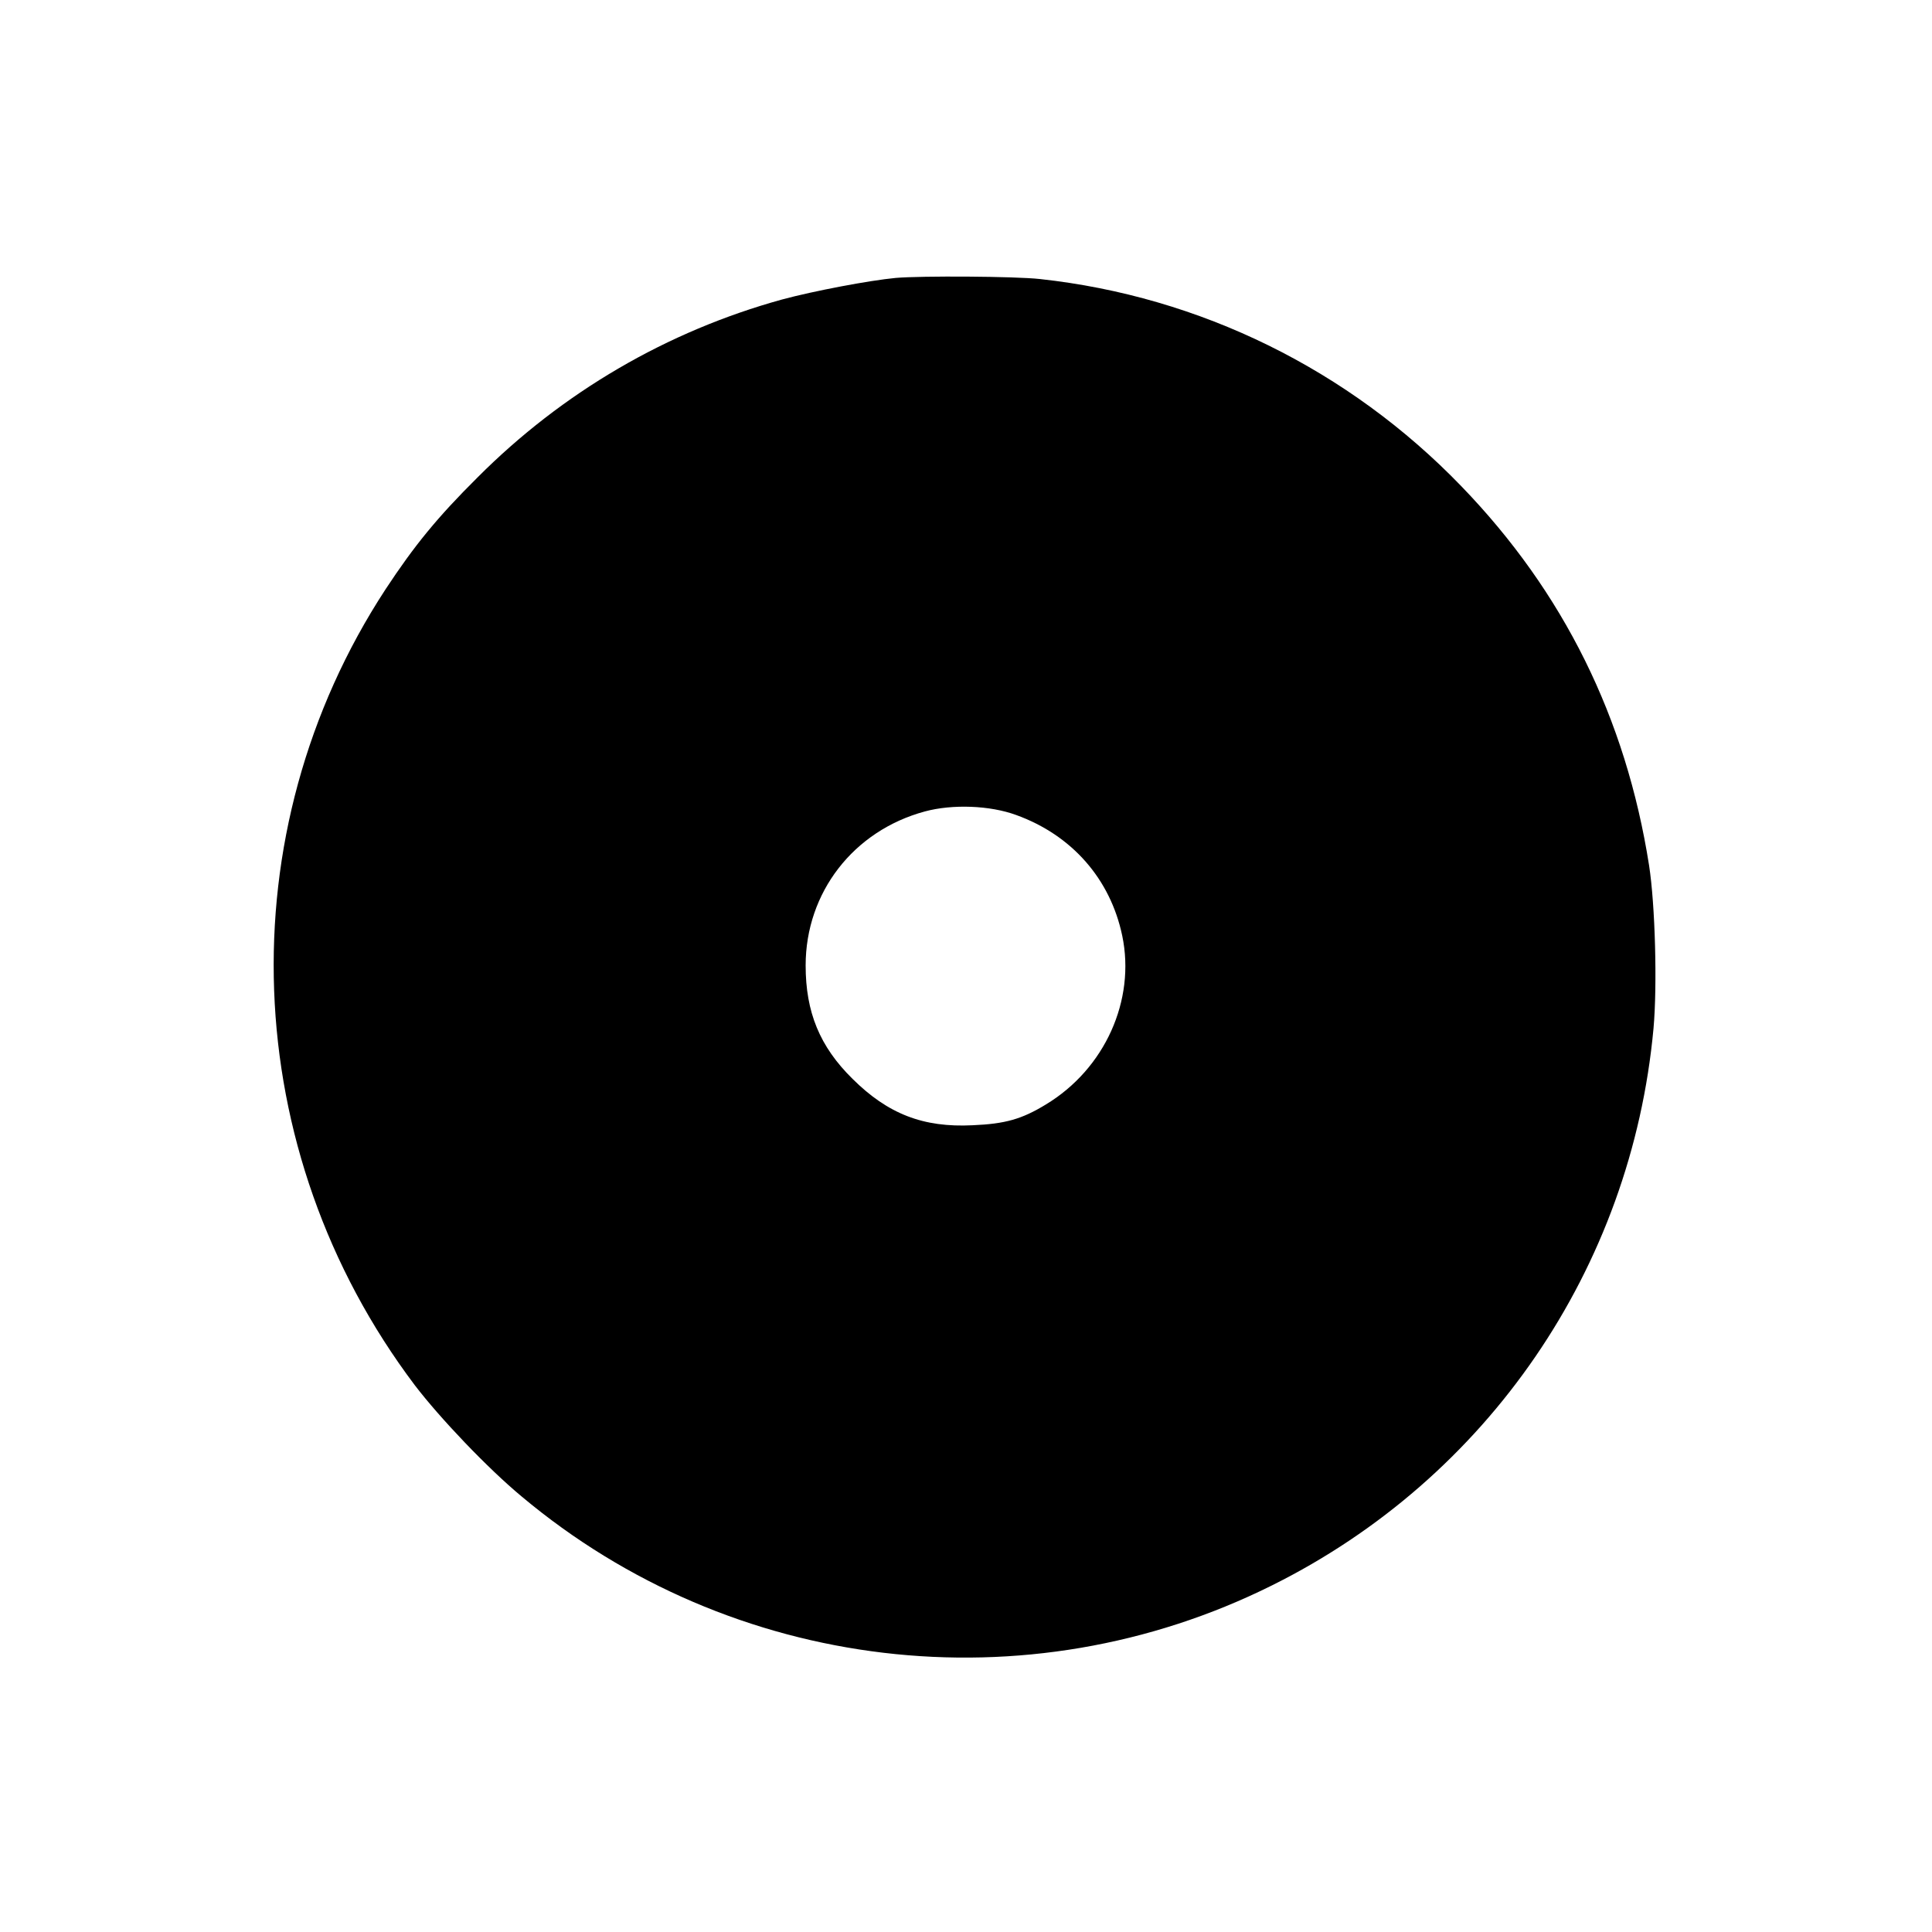 <svg version="1.0" xmlns="http://www.w3.org/2000/svg" width="933.333" height="933.333" viewBox="0 0 700 700"><path d="M324.5 100.7c-9.5.9-29.6 4.7-41.1 7.8C241.7 120 203.8 142.1 173 173c-14.6 14.5-22.9 24.7-33.3 40.5-57.7 88.2-53.5 203.4 10.6 288.4 9.1 11.9 26.3 30 38.7 40.3 76.1 63.8 183 76.5 271.9 32.2 78.2-38.9 130.2-114.9 138.2-201.8 1.4-15.6.6-44.8-1.6-59-8.4-53.5-31-99.1-68-137.4-40.8-42.3-94.7-68.8-152.7-75.1-9-1-43-1.2-52.3-.4zm43.7 194.6c20.2 7.3 34.1 23.2 38.4 43.7 4.9 23.4-6.3 48.3-27.7 61.2-8.7 5.3-14.7 7-26.5 7.5-17.9.9-30.7-4.1-43.5-16.8-11.9-11.7-17-24.2-17-41.1 0-26.4 17.3-48.8 43.2-55.8 10-2.7 23.6-2.2 33.1 1.3z"/></svg>